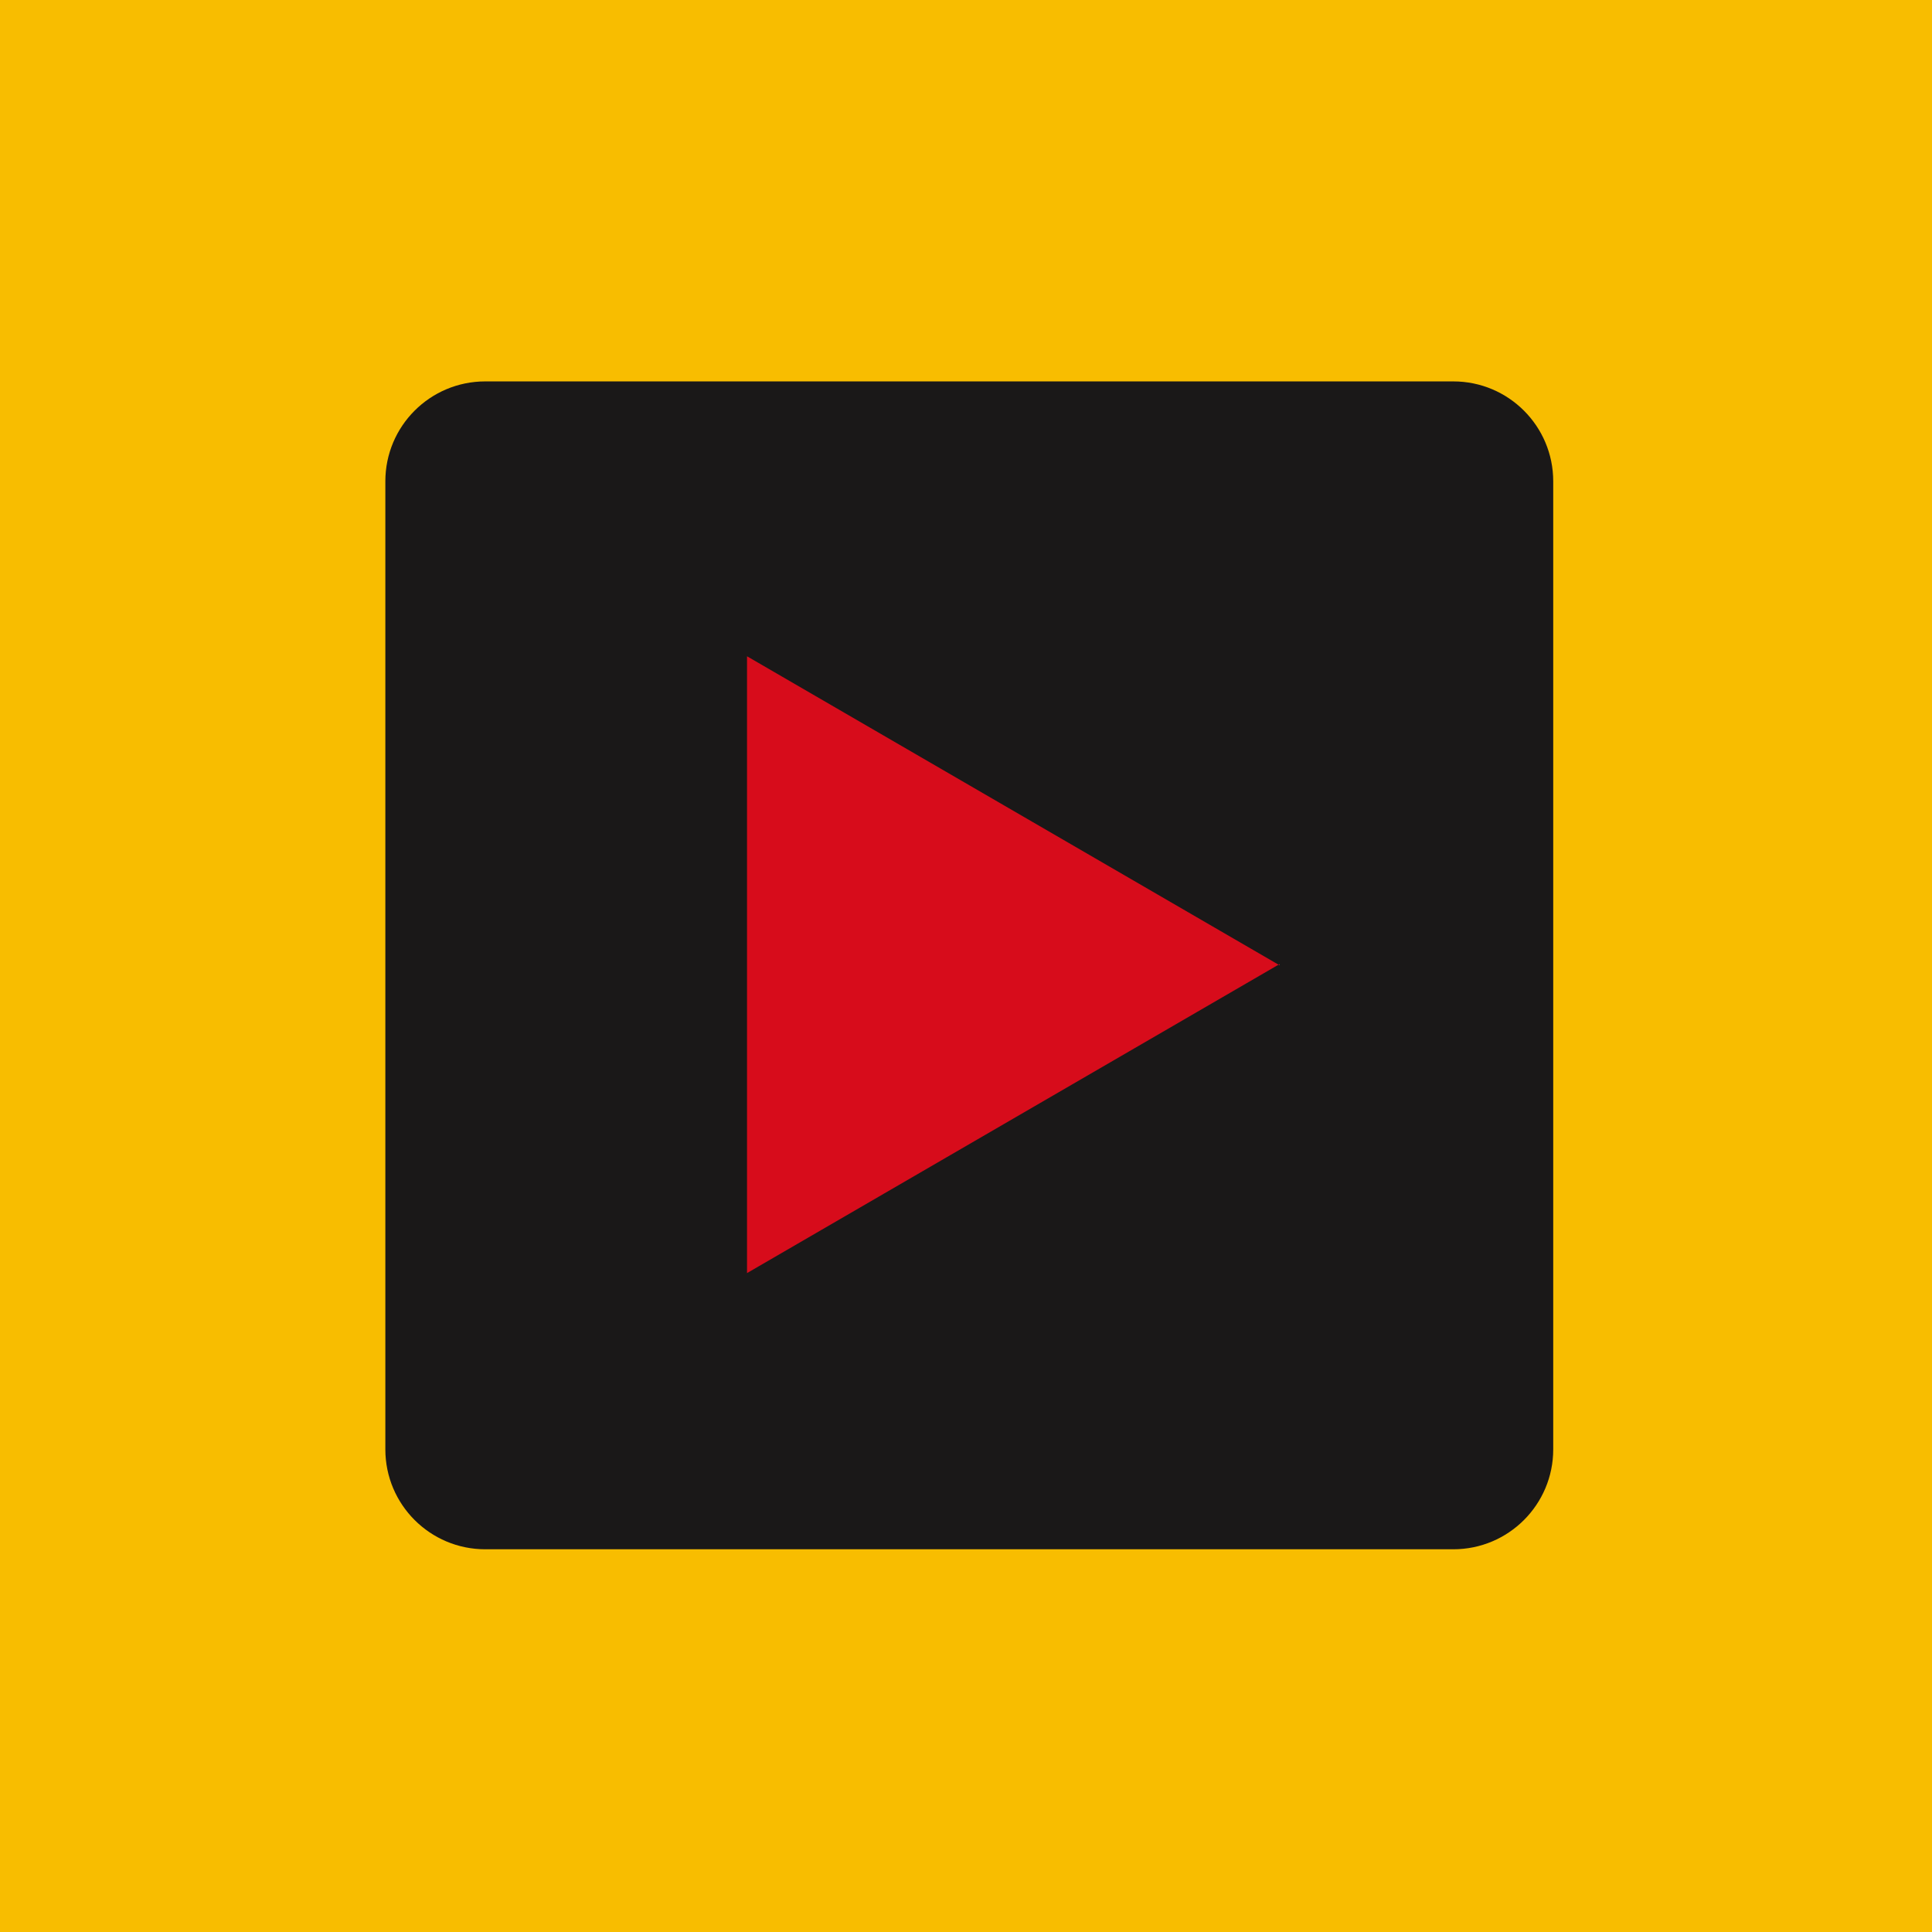 <?xml version="1.0" encoding="UTF-8"?>
<svg id="Layer_1" xmlns="http://www.w3.org/2000/svg" version="1.1" viewBox="0 0 146.9 146.9">
  <!-- Generator: Adobe Illustrator 29.3.1, SVG Export Plug-In . SVG Version: 2.1.0 Build 151)  -->
  <defs>
    <style>
      .st0 {
        fill: #f8bd00;
      }

      .st1 {
        fill: #1a1818;
      }

      .st2 {
        fill: #d70c1b;
      }
    </style>
  </defs>
  <rect id="Rectangle_16" class="st0" width="146.9" height="146.9"/>
  <path id="Rectangle_17" class="st1" d="M36.9,29h73.6c4.2,0,7.6,3.4,7.6,7.6h0v73.6c0,4.2-3.4,7.6-7.6,7.6H36.9c-4.2,0-7.6-3.4-7.6-7.6h0V36.6c0-4.2,3.4-7.6,7.6-7.6h0Z"/>
  <path id="Path_76" class="st2" d="M97.3,73.3l-40.5,23.5v-46.9s40.5,23.5,40.5,23.5Z"/>
</svg>